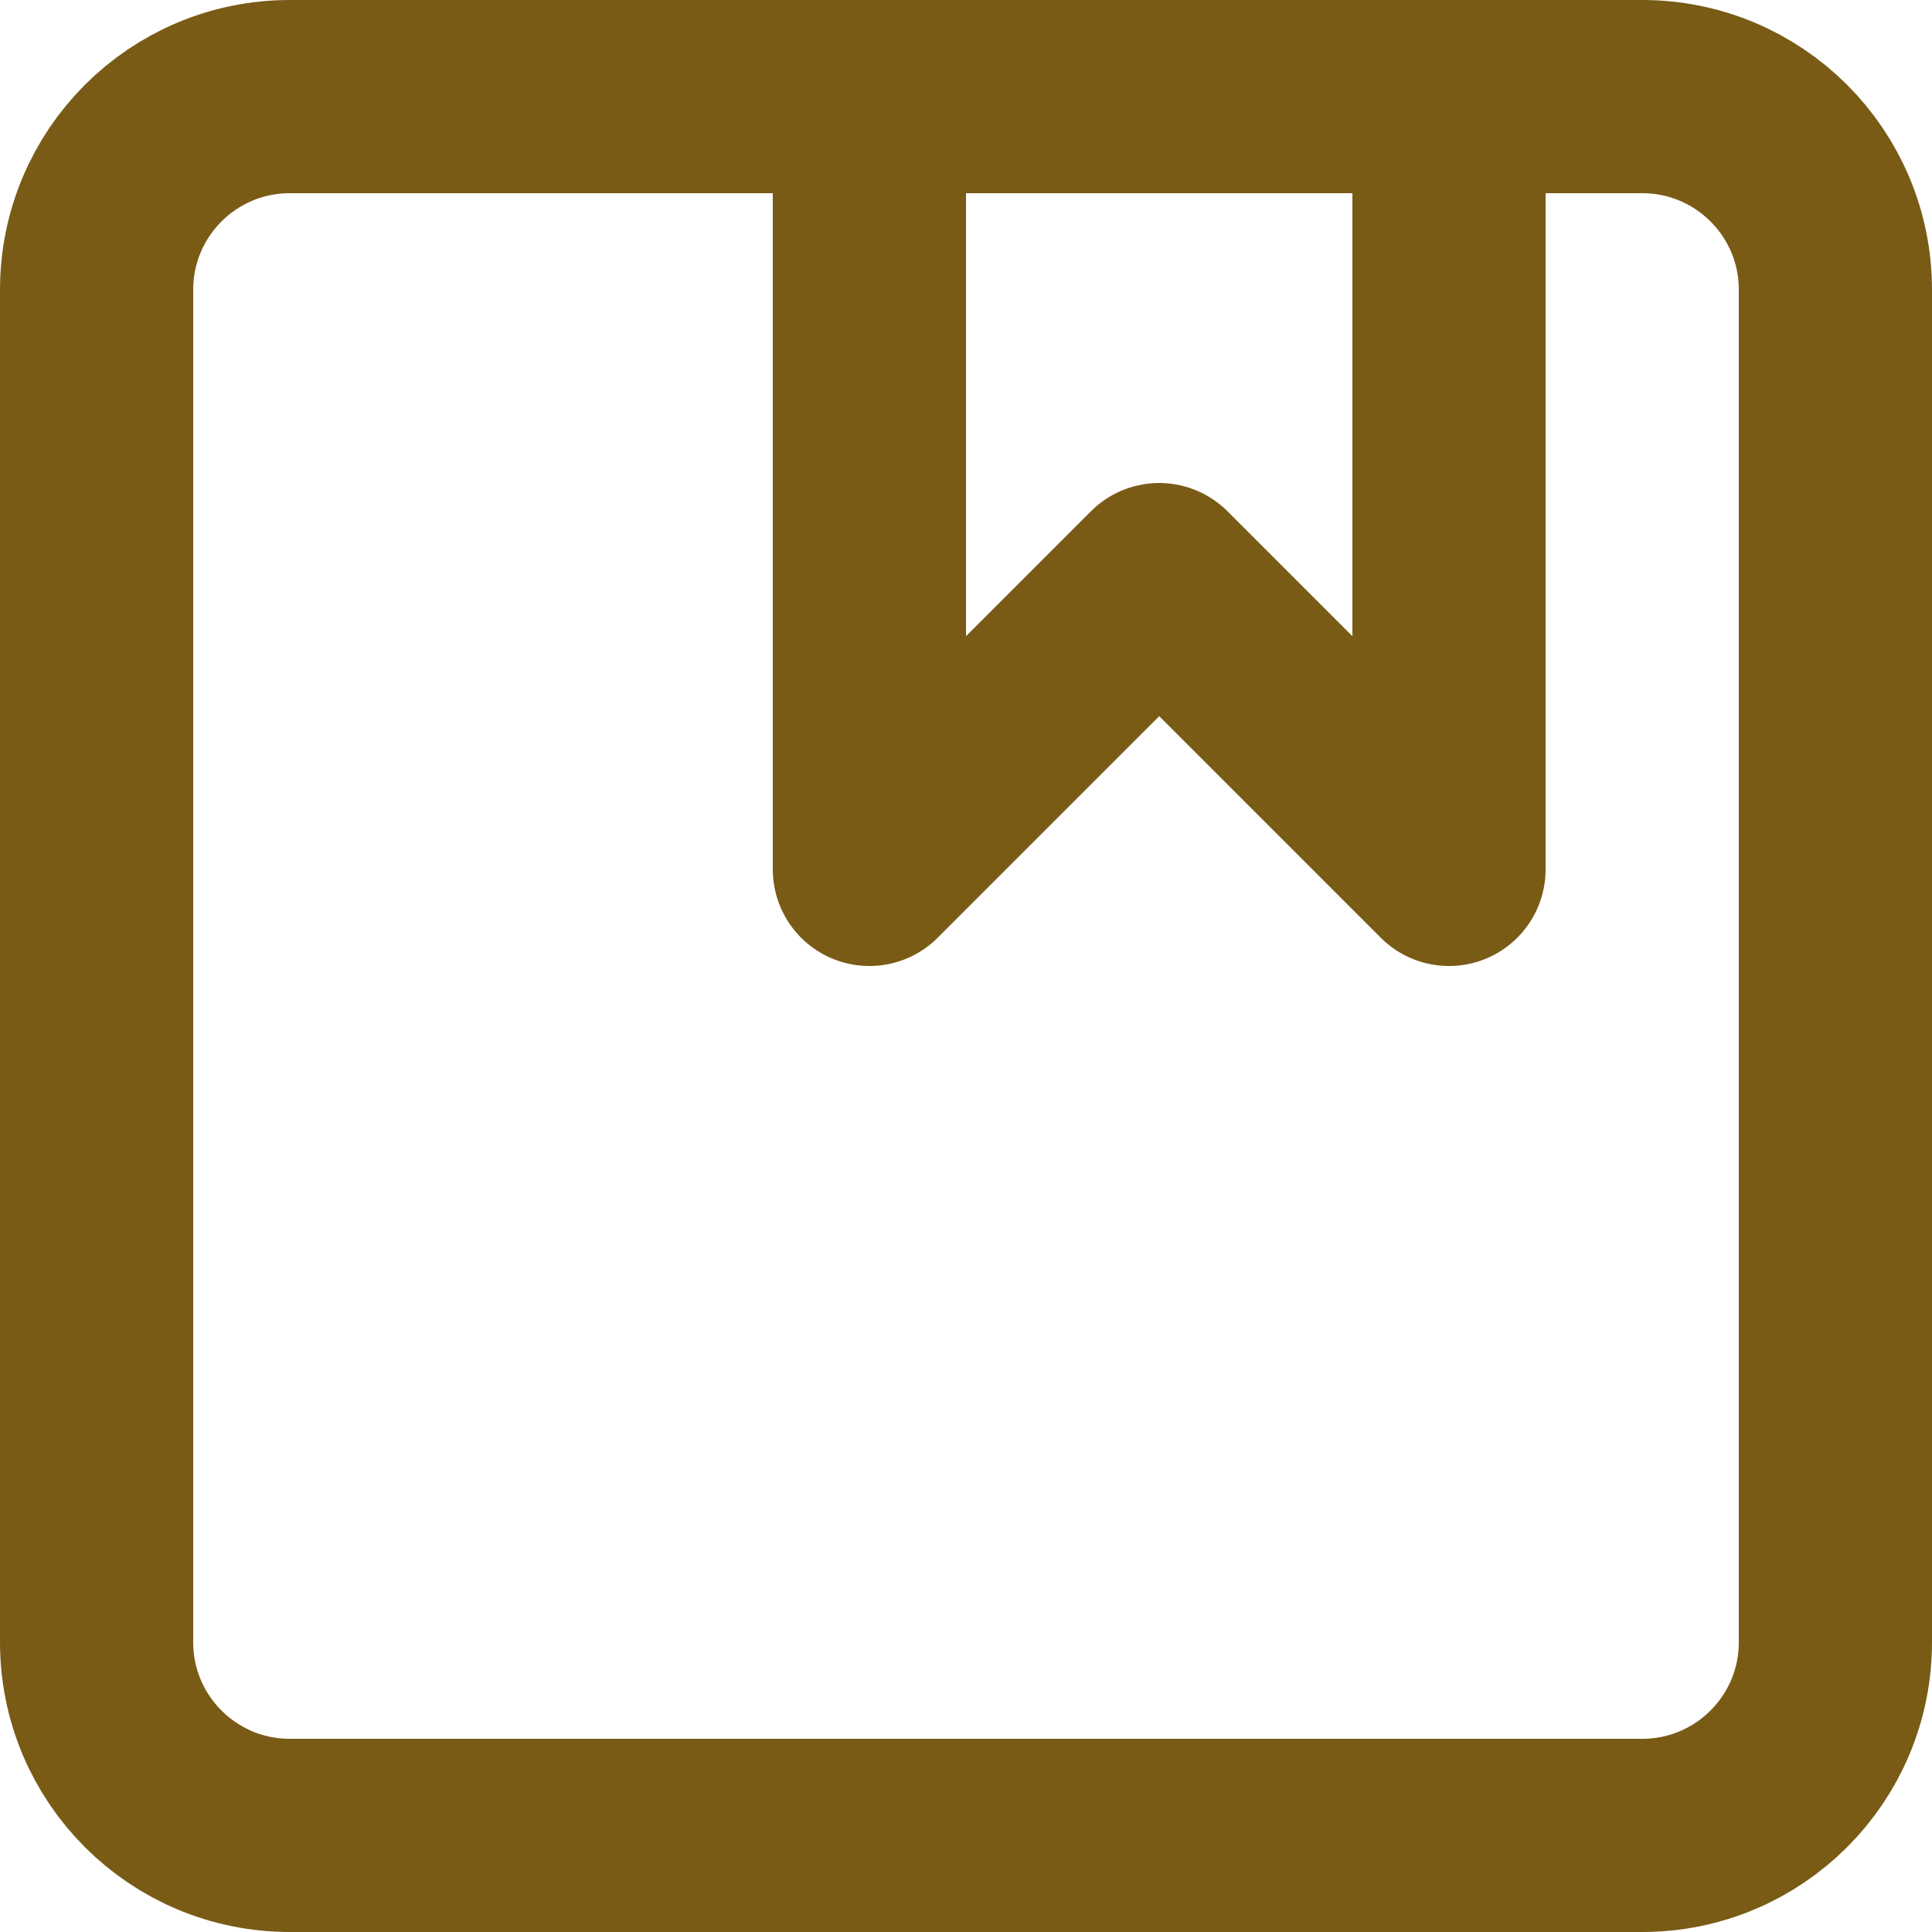 <svg width="20" height="20" viewBox="0 0 20 20" fill="none" xmlns="http://www.w3.org/2000/svg">
<path d="M9 1V9L12 6L15 9V1M3 1H17C18.105 1 19 1.895 19 3V17C19 18.105 18.105 19 17 19H3C1.895 19 1 18.105 1 17V3C1 1.895 1.895 1 3 1Z" stroke="#795B16" stroke-width="2" stroke-linecap="round" stroke-linejoin="round"/>
</svg>
